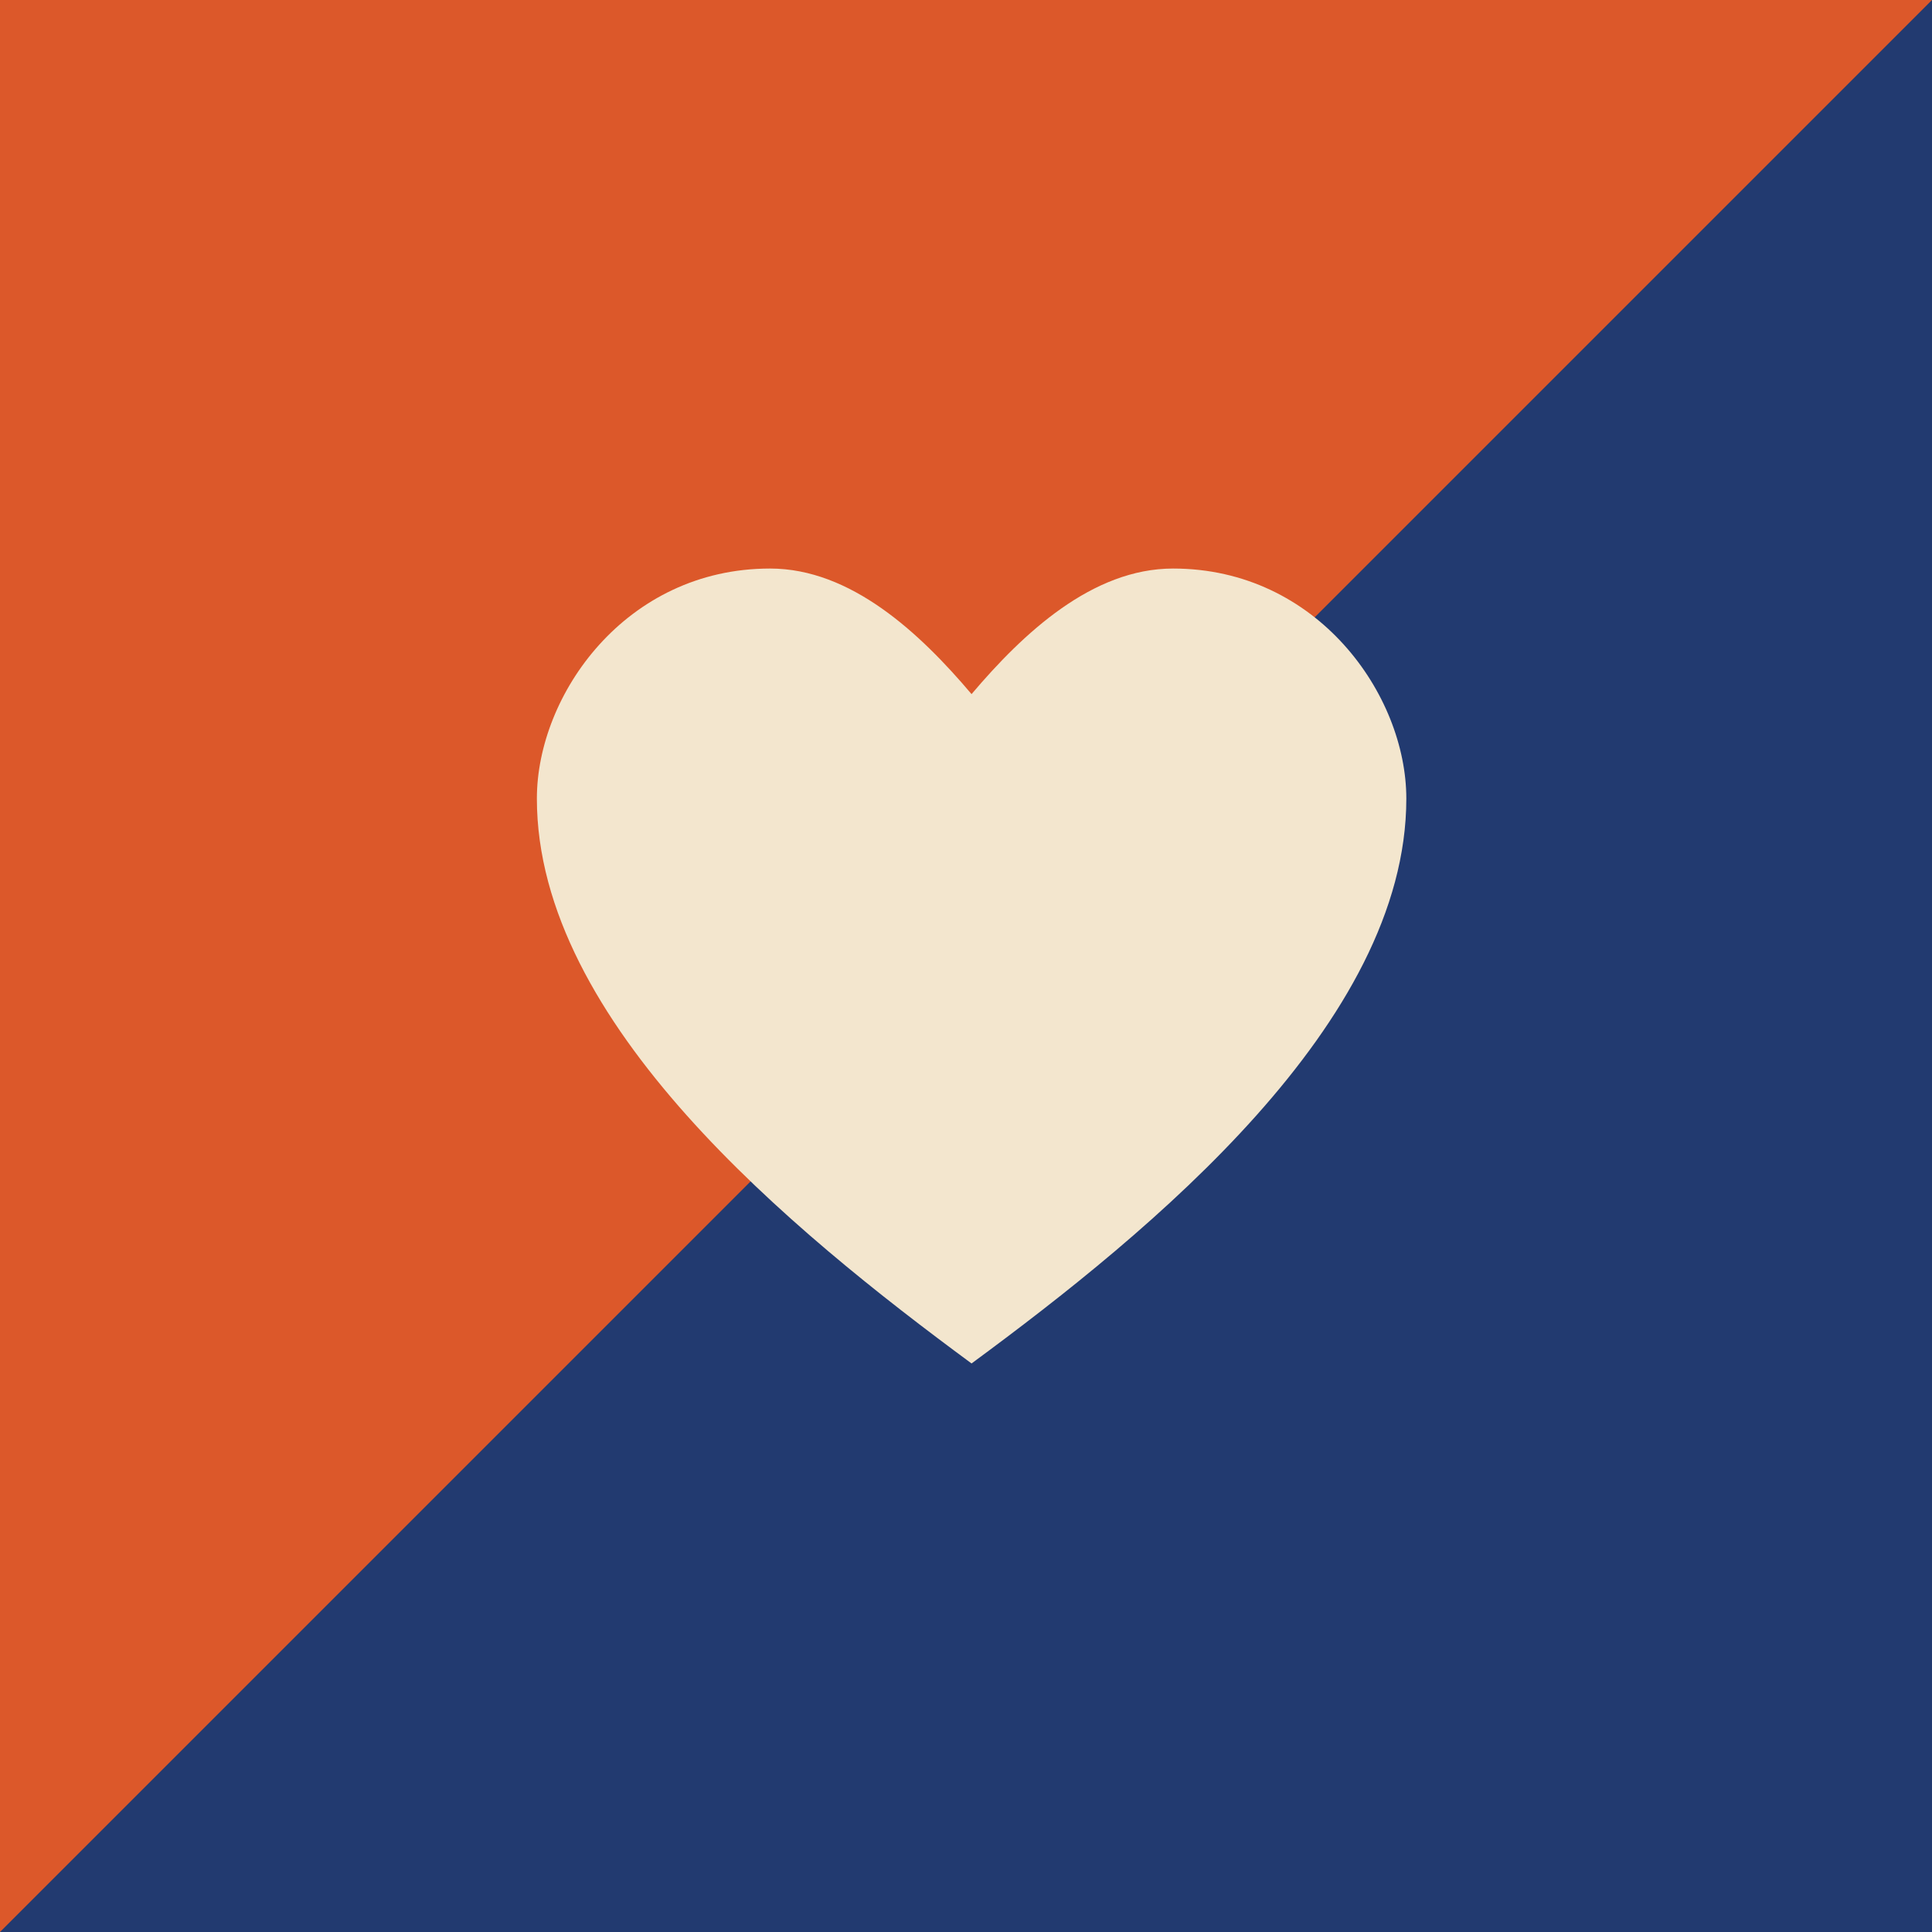 <?xml version="1.0" encoding="UTF-8"?>
<svg id="uuid-b6416fdb-7422-4eea-8ec4-f2da56de9824" data-name="Capa 1" xmlns="http://www.w3.org/2000/svg" viewBox="0 0 179.39 179.39">
  <rect x="0" y="0" width="179.39" height="179.39" fill="#223a70" stroke-width="0"/>
  <polygon points="179.39 0 0 179.39 0 0 179.39 0" fill="#dc582a" stroke-width="0"/>
  <path d="m71.5,52.79c-13.42,0-21.65,11.74-21.65,21.36,0,20.82,23.66,40.14,40.36,52.45,16.7-12.3,40.37-31.63,40.37-52.45,0-9.62-8.24-21.36-21.66-21.36-7.49,0-13.9,5.98-18.71,11.66-4.8-5.68-11.21-11.66-18.7-11.66" fill="#f3e6ce" stroke-width="0"/>
</svg>